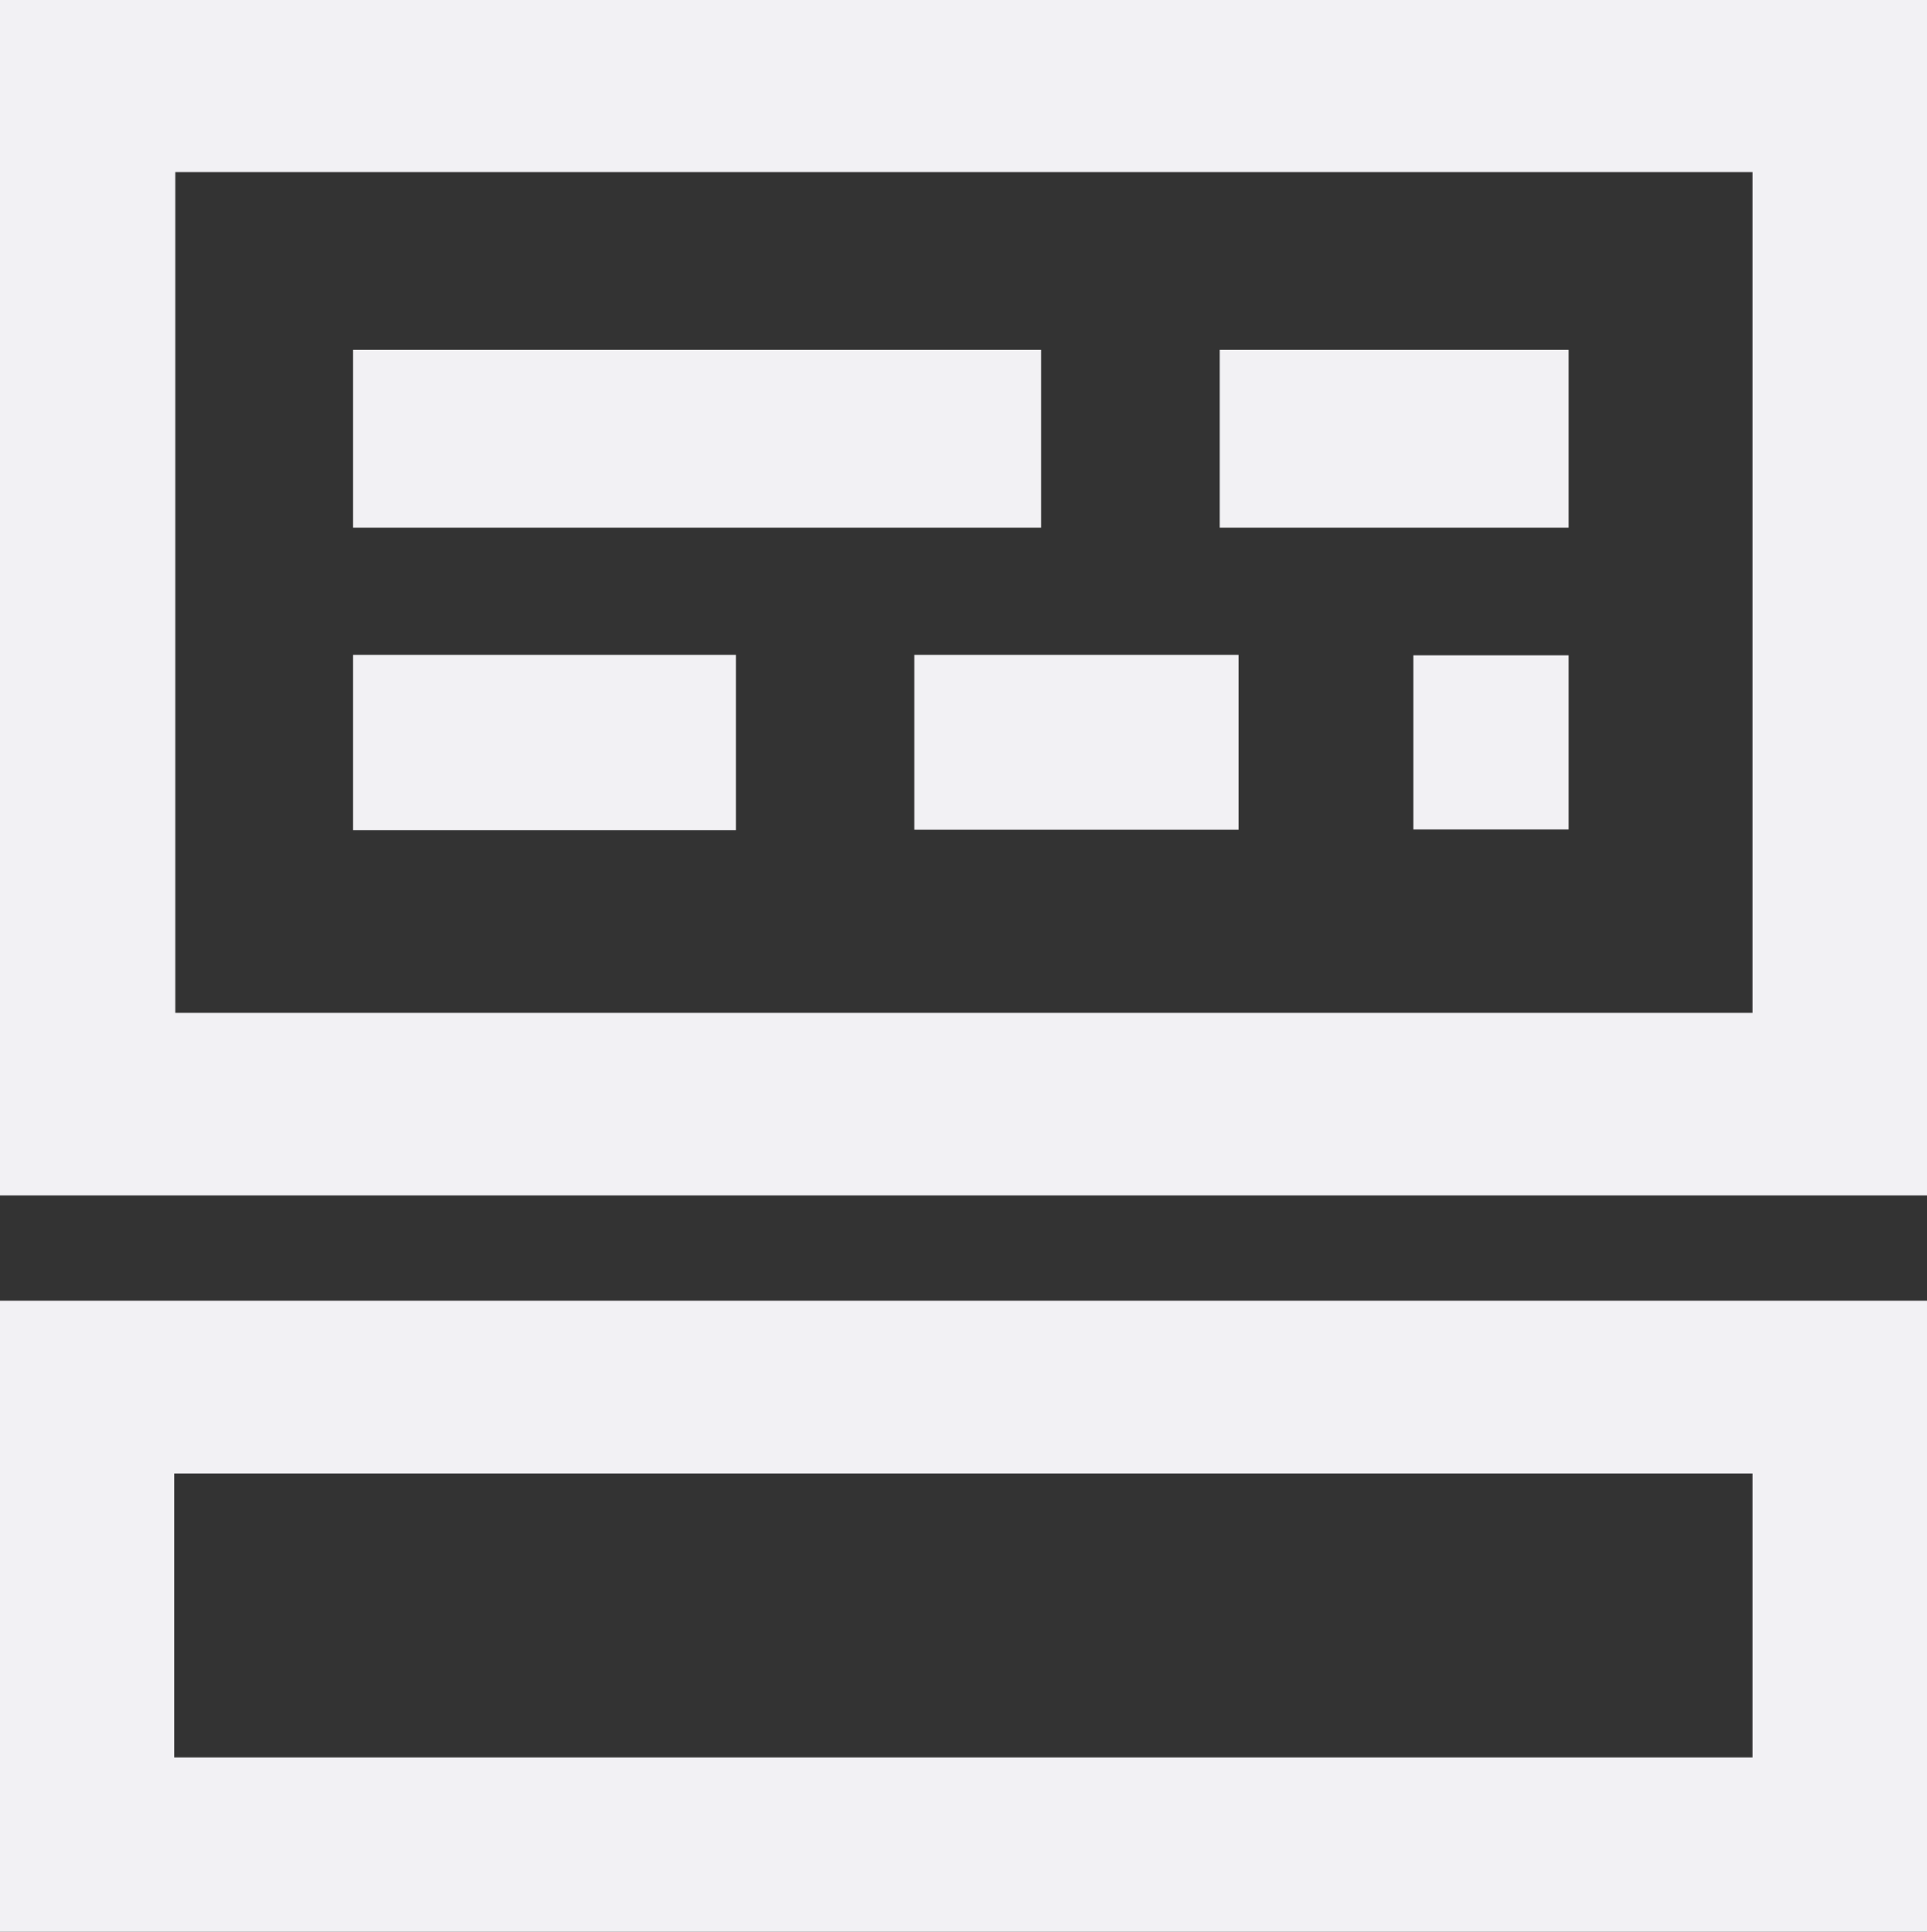 <?xml version="1.0" encoding="UTF-8"?>
<svg id="katman_2" data-name="katman 2" xmlns="http://www.w3.org/2000/svg" viewBox="0 0 85.08 85.31">
  <rect x="0" y="0" width="85.08" height="85.31" fill="#333333" stroke="none"/>
  <defs>
    <style>
      .cls-1 {
        fill: #f2f1f4;
      }
    </style>
  </defs>
  <g id="Guidelines">
    <g>
      <g>
        <rect class="cls-1" x="15.59" y="15.45" width="30.38" height="7.85"/>
        <rect class="cls-1" x="40.37" y="28.92" width="14.32" height="7.72"/>
        <rect class="cls-1" x="15.59" y="28.92" width="16.9" height="7.74"/>
        <rect class="cls-1" x="61.98" y="29.36" width="7.69" height="6.86" transform="translate(98.62 -33.04) rotate(90)"/>
        <rect class="cls-1" x="53.85" y="15.45" width="15.41" height="7.85"/>
      </g>
      <path class="cls-1" d="M0,57.43v20.79S0,85.31,0,85.31h85.08v-7.08s0-7.11,0-7.11v-13.68H0ZM77.38,77.61H7.69v-12.54h69.69v12.54Z"/>
      <path class="cls-1" d="M0,0v52.79h85.08V0H0ZM7.74,44.73V7.6h69.64v37.13H7.74Z"/>
    </g>
  </g>
</svg>